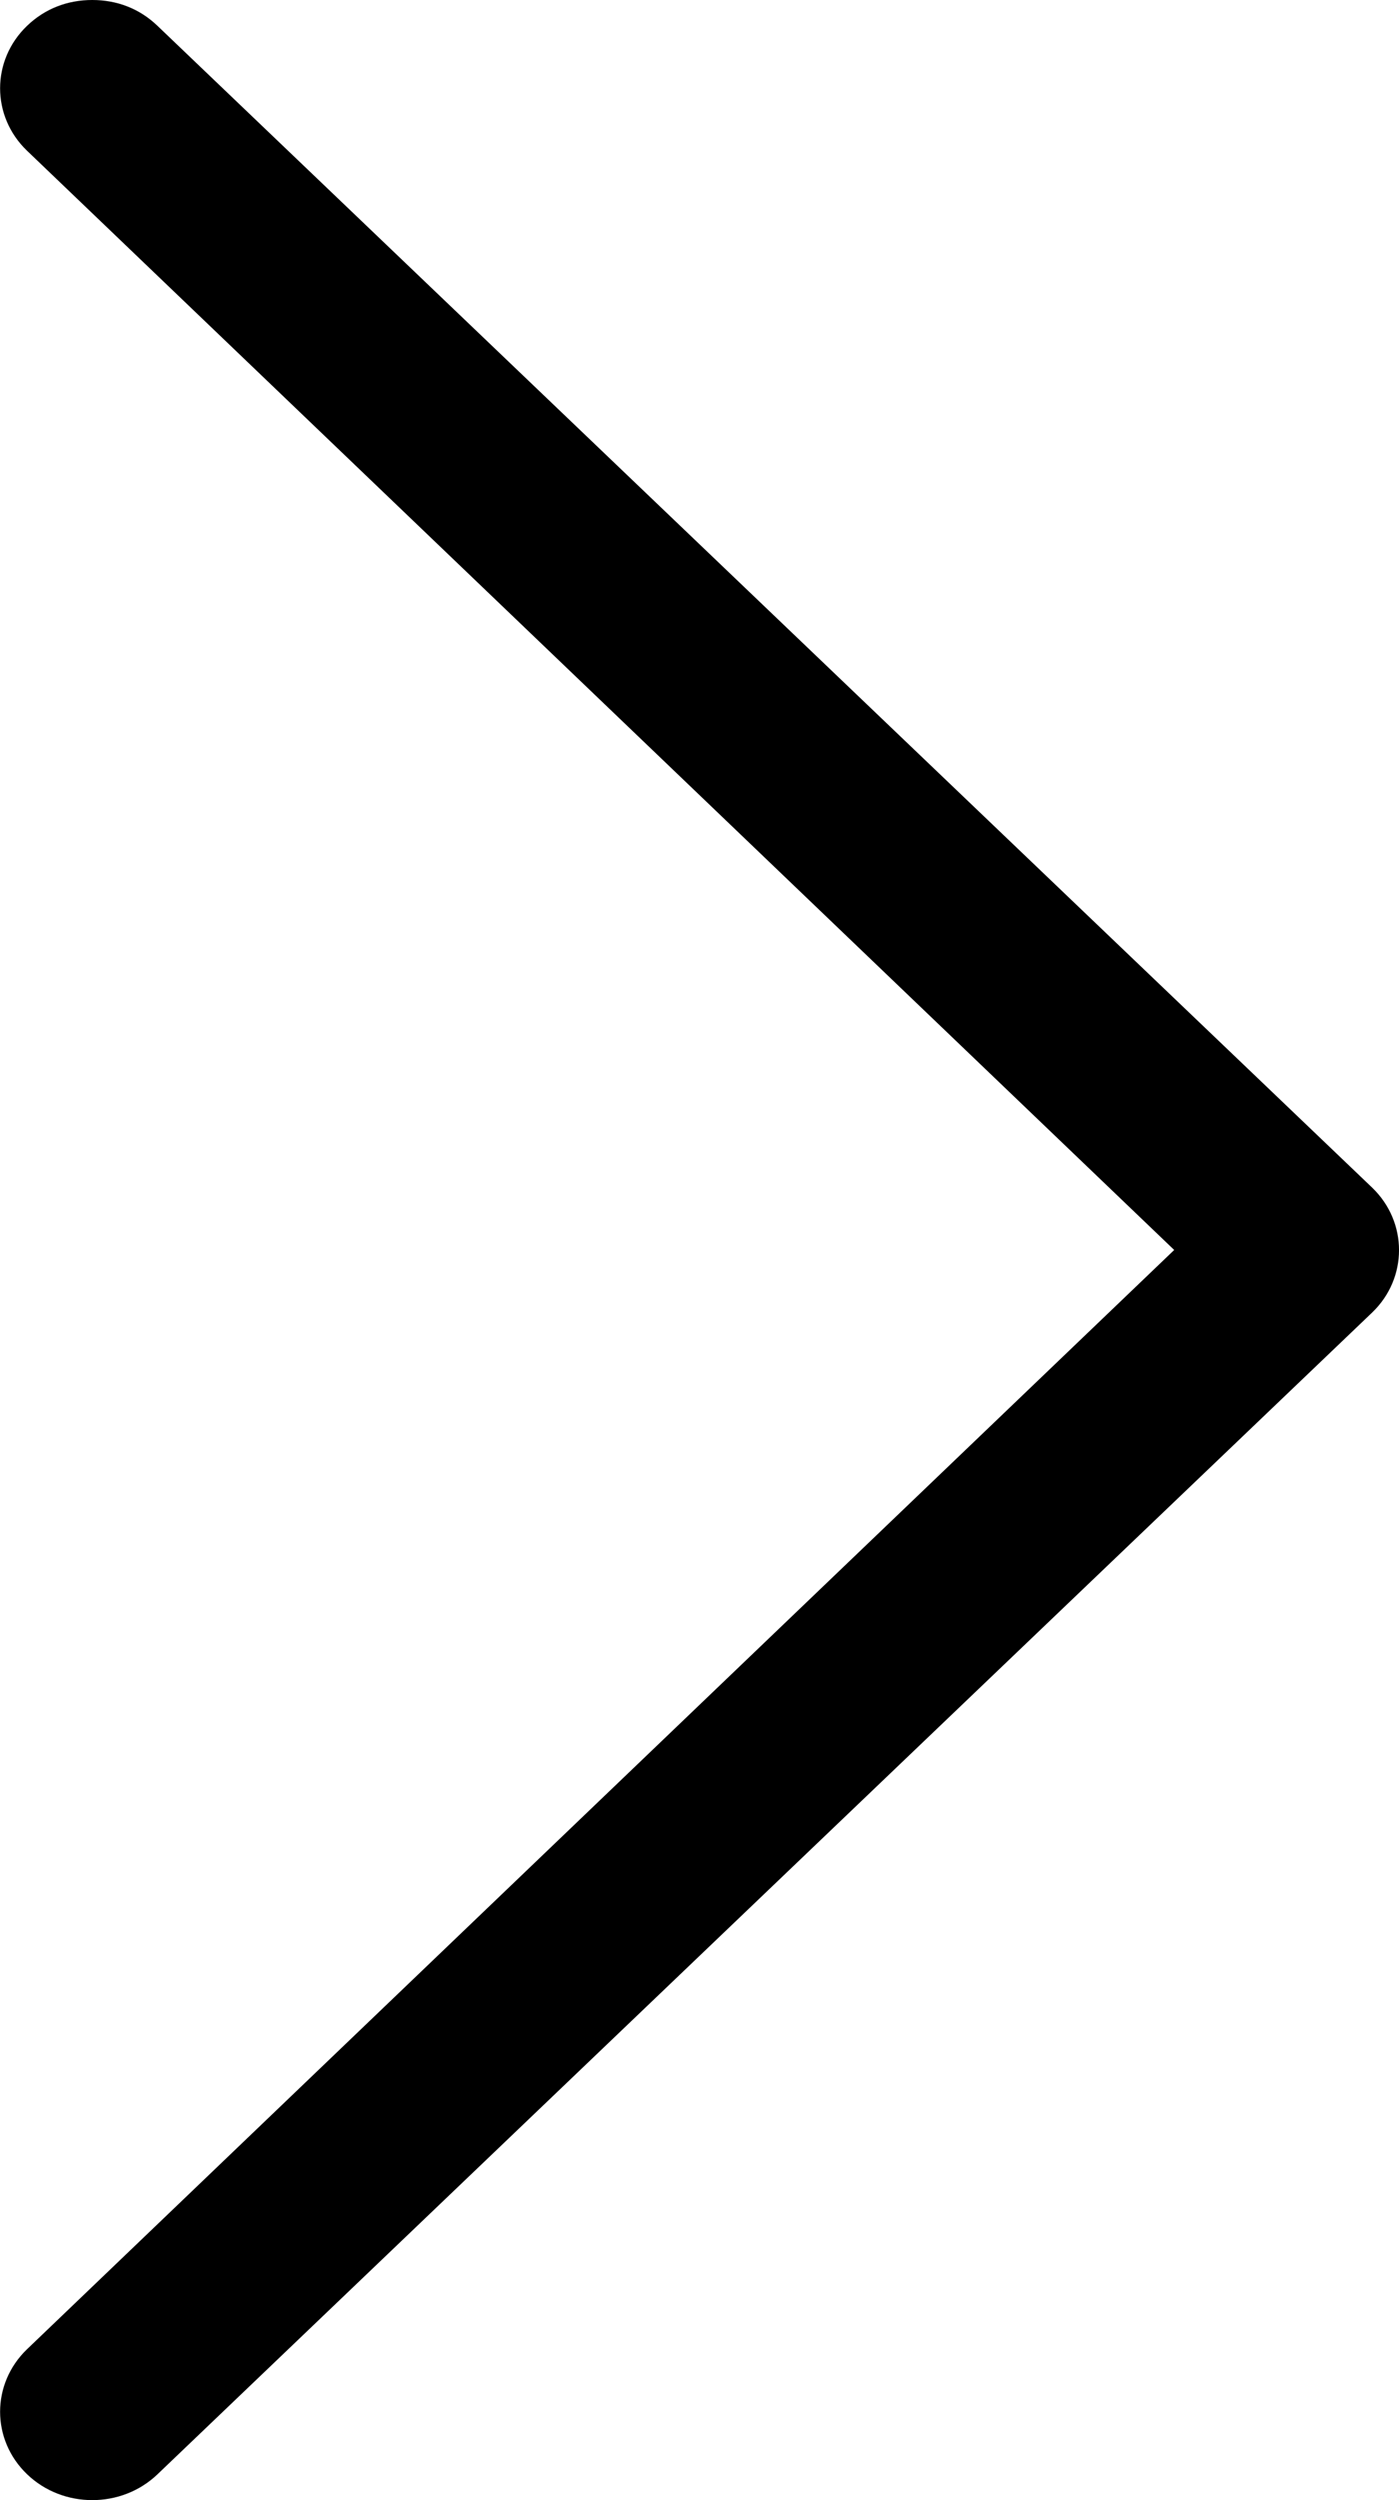 <?xml version="1.0" encoding="utf-8"?>
<!DOCTYPE svg PUBLIC "-//W3C//DTD SVG 1.1//EN" "http://www.w3.org/Graphics/SVG/1.1/DTD/svg11.dtd">
<svg version="1.1" id="Layer_1" xmlns="http://www.w3.org/2000/svg" xmlns:xlink="http://www.w3.org/1999/xlink" x="0px" y="0px"
	 width="13.996px" height="25.003px" viewBox="0 0 13.996 25.003" enable-background="new 0 0 13.996 25.003" xml:space="preserve">
<path d="M1.575,0.258C1.396,0.086,1.17,0,0.923,0S0.45,0.086,0.271,0.258c-0.36,0.345-0.36,0.905,0,1.25l11.476,10.993
	L0.271,23.494c-0.36,0.346-0.36,0.906,0,1.251c0.359,0.345,0.945,0.345,1.305,0l12.151-11.618c0.359-0.344,0.359-0.905,0-1.25
	L1.575,0.258z"/>
</svg>
